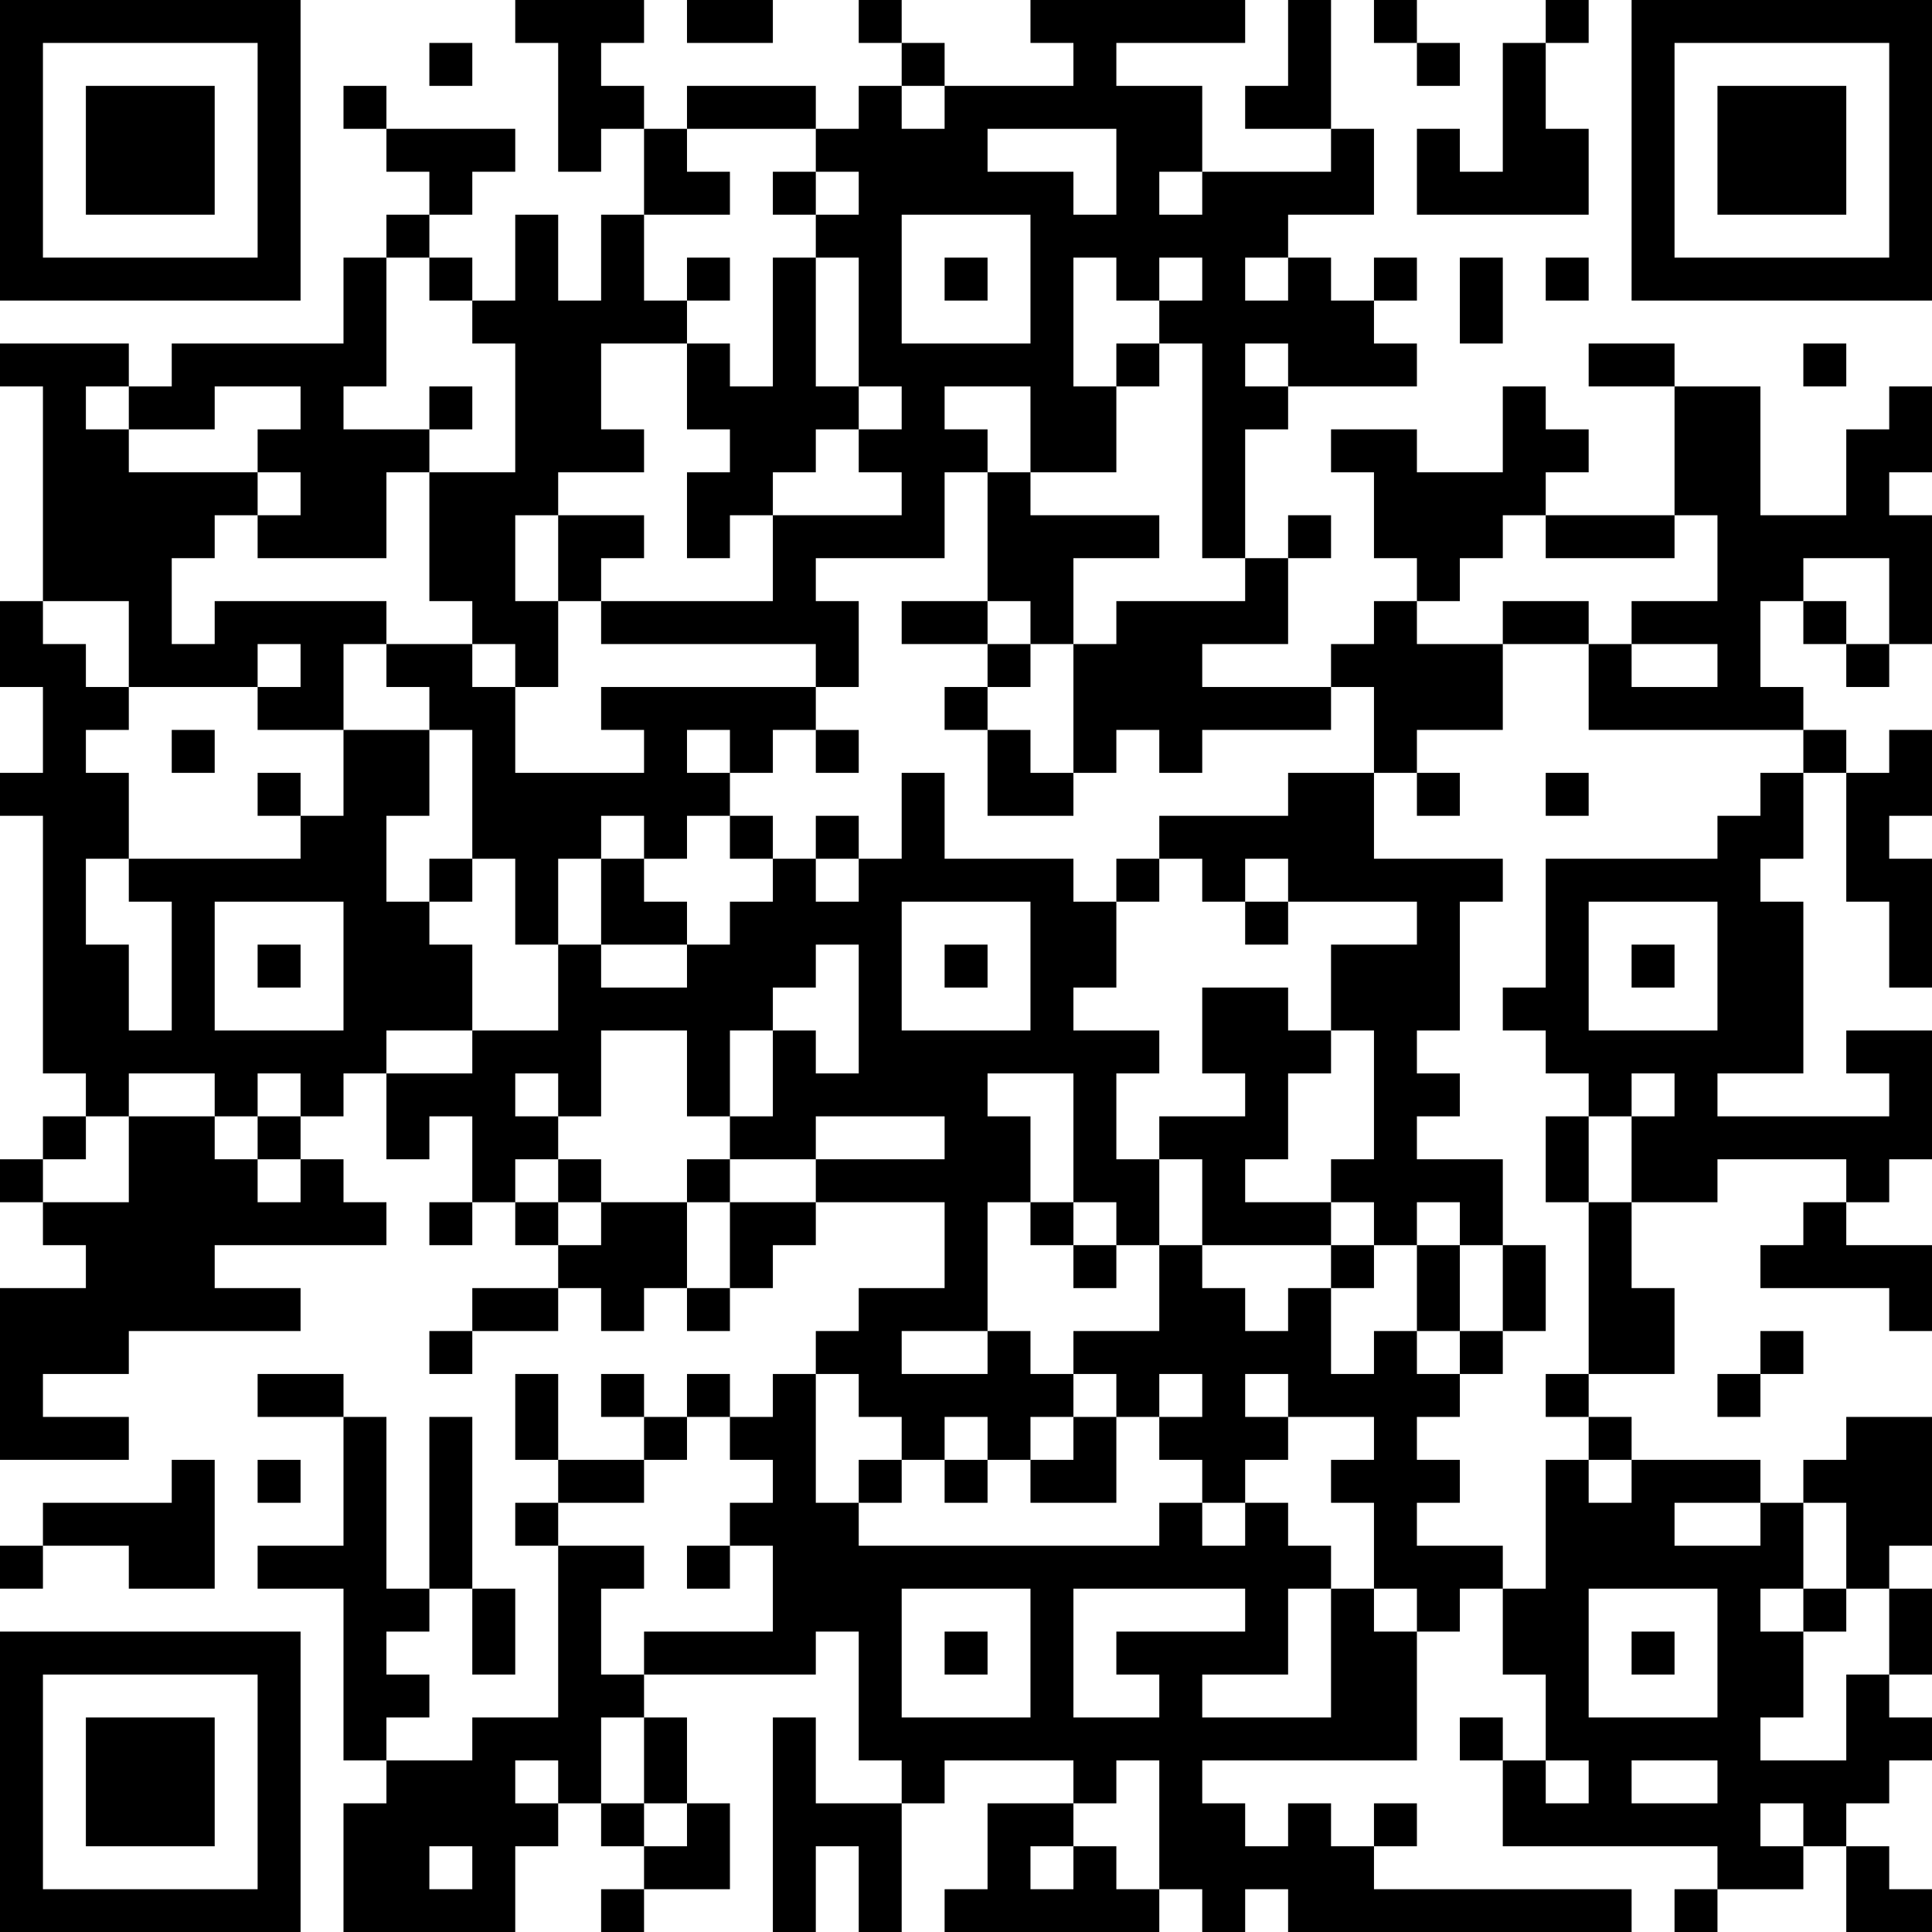 <?xml version="1.0" encoding="UTF-8"?>
<svg xmlns="http://www.w3.org/2000/svg" version="1.1" width="250" height="250" viewBox="0 0 250 250"><rect x="0" y="0" width="250" height="250" fill="#ffffff"/><g transform="scale(5.556)"><g transform="translate(0,0)"><path fill-rule="evenodd" d="M12 0L12 1L13 1L13 4L14 4L14 3L15 3L15 5L14 5L14 7L13 7L13 5L12 5L12 7L11 7L11 6L10 6L10 5L11 5L11 4L12 4L12 3L9 3L9 2L8 2L8 3L9 3L9 4L10 4L10 5L9 5L9 6L8 6L8 8L4 8L4 9L3 9L3 8L0 8L0 9L1 9L1 14L0 14L0 16L1 16L1 18L0 18L0 19L1 19L1 25L2 25L2 26L1 26L1 27L0 27L0 28L1 28L1 29L2 29L2 30L0 30L0 34L3 34L3 33L1 33L1 32L3 32L3 31L7 31L7 30L5 30L5 29L9 29L9 28L8 28L8 27L7 27L7 26L8 26L8 25L9 25L9 27L10 27L10 26L11 26L11 28L10 28L10 29L11 29L11 28L12 28L12 29L13 29L13 30L11 30L11 31L10 31L10 32L11 32L11 31L13 31L13 30L14 30L14 31L15 31L15 30L16 30L16 31L17 31L17 30L18 30L18 29L19 29L19 28L22 28L22 30L20 30L20 31L19 31L19 32L18 32L18 33L17 33L17 32L16 32L16 33L15 33L15 32L14 32L14 33L15 33L15 34L13 34L13 32L12 32L12 34L13 34L13 35L12 35L12 36L13 36L13 40L11 40L11 41L9 41L9 40L10 40L10 39L9 39L9 38L10 38L10 37L11 37L11 39L12 39L12 37L11 37L11 33L10 33L10 37L9 37L9 33L8 33L8 32L6 32L6 33L8 33L8 36L6 36L6 37L8 37L8 41L9 41L9 42L8 42L8 45L12 45L12 43L13 43L13 42L14 42L14 43L15 43L15 44L14 44L14 45L15 45L15 44L17 44L17 42L16 42L16 40L15 40L15 39L19 39L19 38L20 38L20 41L21 41L21 42L19 42L19 40L18 40L18 45L19 45L19 43L20 43L20 45L21 45L21 42L22 42L22 41L25 41L25 42L23 42L23 44L22 44L22 45L27 45L27 44L28 44L28 45L29 45L29 44L30 44L30 45L38 45L38 44L32 44L32 43L33 43L33 42L32 42L32 43L31 43L31 42L30 42L30 43L29 43L29 42L28 42L28 41L33 41L33 38L34 38L34 37L35 37L35 39L36 39L36 41L35 41L35 40L34 40L34 41L35 41L35 43L40 43L40 44L39 44L39 45L40 45L40 44L42 44L42 43L43 43L43 45L45 45L45 44L44 44L44 43L43 43L43 42L44 42L44 41L45 41L45 40L44 40L44 39L45 39L45 37L44 37L44 36L45 36L45 33L43 33L43 34L42 34L42 35L41 35L41 34L38 34L38 33L37 33L37 32L39 32L39 30L38 30L38 28L40 28L40 27L43 27L43 28L42 28L42 29L41 29L41 30L44 30L44 31L45 31L45 29L43 29L43 28L44 28L44 27L45 27L45 24L43 24L43 25L44 25L44 26L40 26L40 25L42 25L42 21L41 21L41 20L42 20L42 18L43 18L43 21L44 21L44 23L45 23L45 20L44 20L44 19L45 19L45 17L44 17L44 18L43 18L43 17L42 17L42 16L41 16L41 14L42 14L42 15L43 15L43 16L44 16L44 15L45 15L45 12L44 12L44 11L45 11L45 9L44 9L44 10L43 10L43 12L41 12L41 9L39 9L39 8L37 8L37 9L39 9L39 12L36 12L36 11L37 11L37 10L36 10L36 9L35 9L35 11L33 11L33 10L31 10L31 11L32 11L32 13L33 13L33 14L32 14L32 15L31 15L31 16L28 16L28 15L30 15L30 13L31 13L31 12L30 12L30 13L29 13L29 10L30 10L30 9L33 9L33 8L32 8L32 7L33 7L33 6L32 6L32 7L31 7L31 6L30 6L30 5L32 5L32 3L31 3L31 0L30 0L30 2L29 2L29 3L31 3L31 4L28 4L28 2L26 2L26 1L29 1L29 0L24 0L24 1L25 1L25 2L22 2L22 1L21 1L21 0L20 0L20 1L21 1L21 2L20 2L20 3L19 3L19 2L16 2L16 3L15 3L15 2L14 2L14 1L15 1L15 0ZM16 0L16 1L18 1L18 0ZM32 0L32 1L33 1L33 2L34 2L34 1L33 1L33 0ZM36 0L36 1L35 1L35 4L34 4L34 3L33 3L33 5L37 5L37 3L36 3L36 1L37 1L37 0ZM10 1L10 2L11 2L11 1ZM21 2L21 3L22 3L22 2ZM16 3L16 4L17 4L17 5L15 5L15 7L16 7L16 8L14 8L14 10L15 10L15 11L13 11L13 12L12 12L12 14L13 14L13 16L12 16L12 15L11 15L11 14L10 14L10 11L12 11L12 8L11 8L11 7L10 7L10 6L9 6L9 9L8 9L8 10L10 10L10 11L9 11L9 13L6 13L6 12L7 12L7 11L6 11L6 10L7 10L7 9L5 9L5 10L3 10L3 9L2 9L2 10L3 10L3 11L6 11L6 12L5 12L5 13L4 13L4 15L5 15L5 14L9 14L9 15L8 15L8 17L6 17L6 16L7 16L7 15L6 15L6 16L3 16L3 14L1 14L1 15L2 15L2 16L3 16L3 17L2 17L2 18L3 18L3 20L2 20L2 22L3 22L3 24L4 24L4 21L3 21L3 20L7 20L7 19L8 19L8 17L10 17L10 19L9 19L9 21L10 21L10 22L11 22L11 24L9 24L9 25L11 25L11 24L13 24L13 22L14 22L14 23L16 23L16 22L17 22L17 21L18 21L18 20L19 20L19 21L20 21L20 20L21 20L21 18L22 18L22 20L25 20L25 21L26 21L26 23L25 23L25 24L27 24L27 25L26 25L26 27L27 27L27 29L26 29L26 28L25 28L25 25L23 25L23 26L24 26L24 28L23 28L23 31L21 31L21 32L23 32L23 31L24 31L24 32L25 32L25 33L24 33L24 34L23 34L23 33L22 33L22 34L21 34L21 33L20 33L20 32L19 32L19 35L20 35L20 36L27 36L27 35L28 35L28 36L29 36L29 35L30 35L30 36L31 36L31 37L30 37L30 39L28 39L28 40L31 40L31 37L32 37L32 38L33 38L33 37L32 37L32 35L31 35L31 34L32 34L32 33L30 33L30 32L29 32L29 33L30 33L30 34L29 34L29 35L28 35L28 34L27 34L27 33L28 33L28 32L27 32L27 33L26 33L26 32L25 32L25 31L27 31L27 29L28 29L28 30L29 30L29 31L30 31L30 30L31 30L31 32L32 32L32 31L33 31L33 32L34 32L34 33L33 33L33 34L34 34L34 35L33 35L33 36L35 36L35 37L36 37L36 34L37 34L37 35L38 35L38 34L37 34L37 33L36 33L36 32L37 32L37 28L38 28L38 26L39 26L39 25L38 25L38 26L37 26L37 25L36 25L36 24L35 24L35 23L36 23L36 20L40 20L40 19L41 19L41 18L42 18L42 17L37 17L37 15L38 15L38 16L40 16L40 15L38 15L38 14L40 14L40 12L39 12L39 13L36 13L36 12L35 12L35 13L34 13L34 14L33 14L33 15L35 15L35 17L33 17L33 18L32 18L32 16L31 16L31 17L28 17L28 18L27 18L27 17L26 17L26 18L25 18L25 15L26 15L26 14L29 14L29 13L28 13L28 8L27 8L27 7L28 7L28 6L27 6L27 7L26 7L26 6L25 6L25 9L26 9L26 11L24 11L24 9L22 9L22 10L23 10L23 11L22 11L22 13L19 13L19 14L20 14L20 16L19 16L19 15L14 15L14 14L18 14L18 12L21 12L21 11L20 11L20 10L21 10L21 9L20 9L20 6L19 6L19 5L20 5L20 4L19 4L19 3ZM23 3L23 4L25 4L25 5L26 5L26 3ZM18 4L18 5L19 5L19 4ZM27 4L27 5L28 5L28 4ZM21 5L21 8L24 8L24 5ZM16 6L16 7L17 7L17 6ZM18 6L18 9L17 9L17 8L16 8L16 10L17 10L17 11L16 11L16 13L17 13L17 12L18 12L18 11L19 11L19 10L20 10L20 9L19 9L19 6ZM22 6L22 7L23 7L23 6ZM29 6L29 7L30 7L30 6ZM34 6L34 8L35 8L35 6ZM36 6L36 7L37 7L37 6ZM26 8L26 9L27 9L27 8ZM29 8L29 9L30 9L30 8ZM42 8L42 9L43 9L43 8ZM10 9L10 10L11 10L11 9ZM23 11L23 14L21 14L21 15L23 15L23 16L22 16L22 17L23 17L23 19L25 19L25 18L24 18L24 17L23 17L23 16L24 16L24 15L25 15L25 13L27 13L27 12L24 12L24 11ZM13 12L13 14L14 14L14 13L15 13L15 12ZM42 13L42 14L43 14L43 15L44 15L44 13ZM23 14L23 15L24 15L24 14ZM35 14L35 15L37 15L37 14ZM9 15L9 16L10 16L10 17L11 17L11 20L10 20L10 21L11 21L11 20L12 20L12 22L13 22L13 20L14 20L14 22L16 22L16 21L15 21L15 20L16 20L16 19L17 19L17 20L18 20L18 19L17 19L17 18L18 18L18 17L19 17L19 18L20 18L20 17L19 17L19 16L14 16L14 17L15 17L15 18L12 18L12 16L11 16L11 15ZM4 17L4 18L5 18L5 17ZM16 17L16 18L17 18L17 17ZM6 18L6 19L7 19L7 18ZM30 18L30 19L27 19L27 20L26 20L26 21L27 21L27 20L28 20L28 21L29 21L29 22L30 22L30 21L33 21L33 22L31 22L31 24L30 24L30 23L28 23L28 25L29 25L29 26L27 26L27 27L28 27L28 29L31 29L31 30L32 30L32 29L33 29L33 31L34 31L34 32L35 32L35 31L36 31L36 29L35 29L35 27L33 27L33 26L34 26L34 25L33 25L33 24L34 24L34 21L35 21L35 20L32 20L32 18ZM33 18L33 19L34 19L34 18ZM36 18L36 19L37 19L37 18ZM14 19L14 20L15 20L15 19ZM19 19L19 20L20 20L20 19ZM29 20L29 21L30 21L30 20ZM5 21L5 24L8 24L8 21ZM21 21L21 24L24 24L24 21ZM37 21L37 24L40 24L40 21ZM6 22L6 23L7 23L7 22ZM19 22L19 23L18 23L18 24L17 24L17 26L16 26L16 24L14 24L14 26L13 26L13 25L12 25L12 26L13 26L13 27L12 27L12 28L13 28L13 29L14 29L14 28L16 28L16 30L17 30L17 28L19 28L19 27L22 27L22 26L19 26L19 27L17 27L17 26L18 26L18 24L19 24L19 25L20 25L20 22ZM22 22L22 23L23 23L23 22ZM38 22L38 23L39 23L39 22ZM31 24L31 25L30 25L30 27L29 27L29 28L31 28L31 29L32 29L32 28L31 28L31 27L32 27L32 24ZM3 25L3 26L2 26L2 27L1 27L1 28L3 28L3 26L5 26L5 27L6 27L6 28L7 28L7 27L6 27L6 26L7 26L7 25L6 25L6 26L5 26L5 25ZM36 26L36 28L37 28L37 26ZM13 27L13 28L14 28L14 27ZM16 27L16 28L17 28L17 27ZM24 28L24 29L25 29L25 30L26 30L26 29L25 29L25 28ZM33 28L33 29L34 29L34 31L35 31L35 29L34 29L34 28ZM41 31L41 32L40 32L40 33L41 33L41 32L42 32L42 31ZM16 33L16 34L15 34L15 35L13 35L13 36L15 36L15 37L14 37L14 39L15 39L15 38L18 38L18 36L17 36L17 35L18 35L18 34L17 34L17 33ZM25 33L25 34L24 34L24 35L26 35L26 33ZM4 34L4 35L1 35L1 36L0 36L0 37L1 37L1 36L3 36L3 37L5 37L5 34ZM6 34L6 35L7 35L7 34ZM20 34L20 35L21 35L21 34ZM22 34L22 35L23 35L23 34ZM39 35L39 36L41 36L41 35ZM42 35L42 37L41 37L41 38L42 38L42 40L41 40L41 41L43 41L43 39L44 39L44 37L43 37L43 35ZM16 36L16 37L17 37L17 36ZM21 37L21 40L24 40L24 37ZM25 37L25 40L27 40L27 39L26 39L26 38L29 38L29 37ZM37 37L37 40L40 40L40 37ZM42 37L42 38L43 38L43 37ZM22 38L22 39L23 39L23 38ZM38 38L38 39L39 39L39 38ZM14 40L14 42L15 42L15 43L16 43L16 42L15 42L15 40ZM12 41L12 42L13 42L13 41ZM26 41L26 42L25 42L25 43L24 43L24 44L25 44L25 43L26 43L26 44L27 44L27 41ZM36 41L36 42L37 42L37 41ZM38 41L38 42L40 42L40 41ZM41 42L41 43L42 43L42 42ZM10 43L10 44L11 44L11 43ZM0 0L0 7L7 7L7 0ZM1 1L1 6L6 6L6 1ZM2 2L2 5L5 5L5 2ZM38 0L38 7L45 7L45 0ZM39 1L39 6L44 6L44 1ZM40 2L40 5L43 5L43 2ZM0 38L0 45L7 45L7 38ZM1 39L1 44L6 44L6 39ZM2 40L2 43L5 43L5 40Z" fill="#000000"/></g></g></svg>
